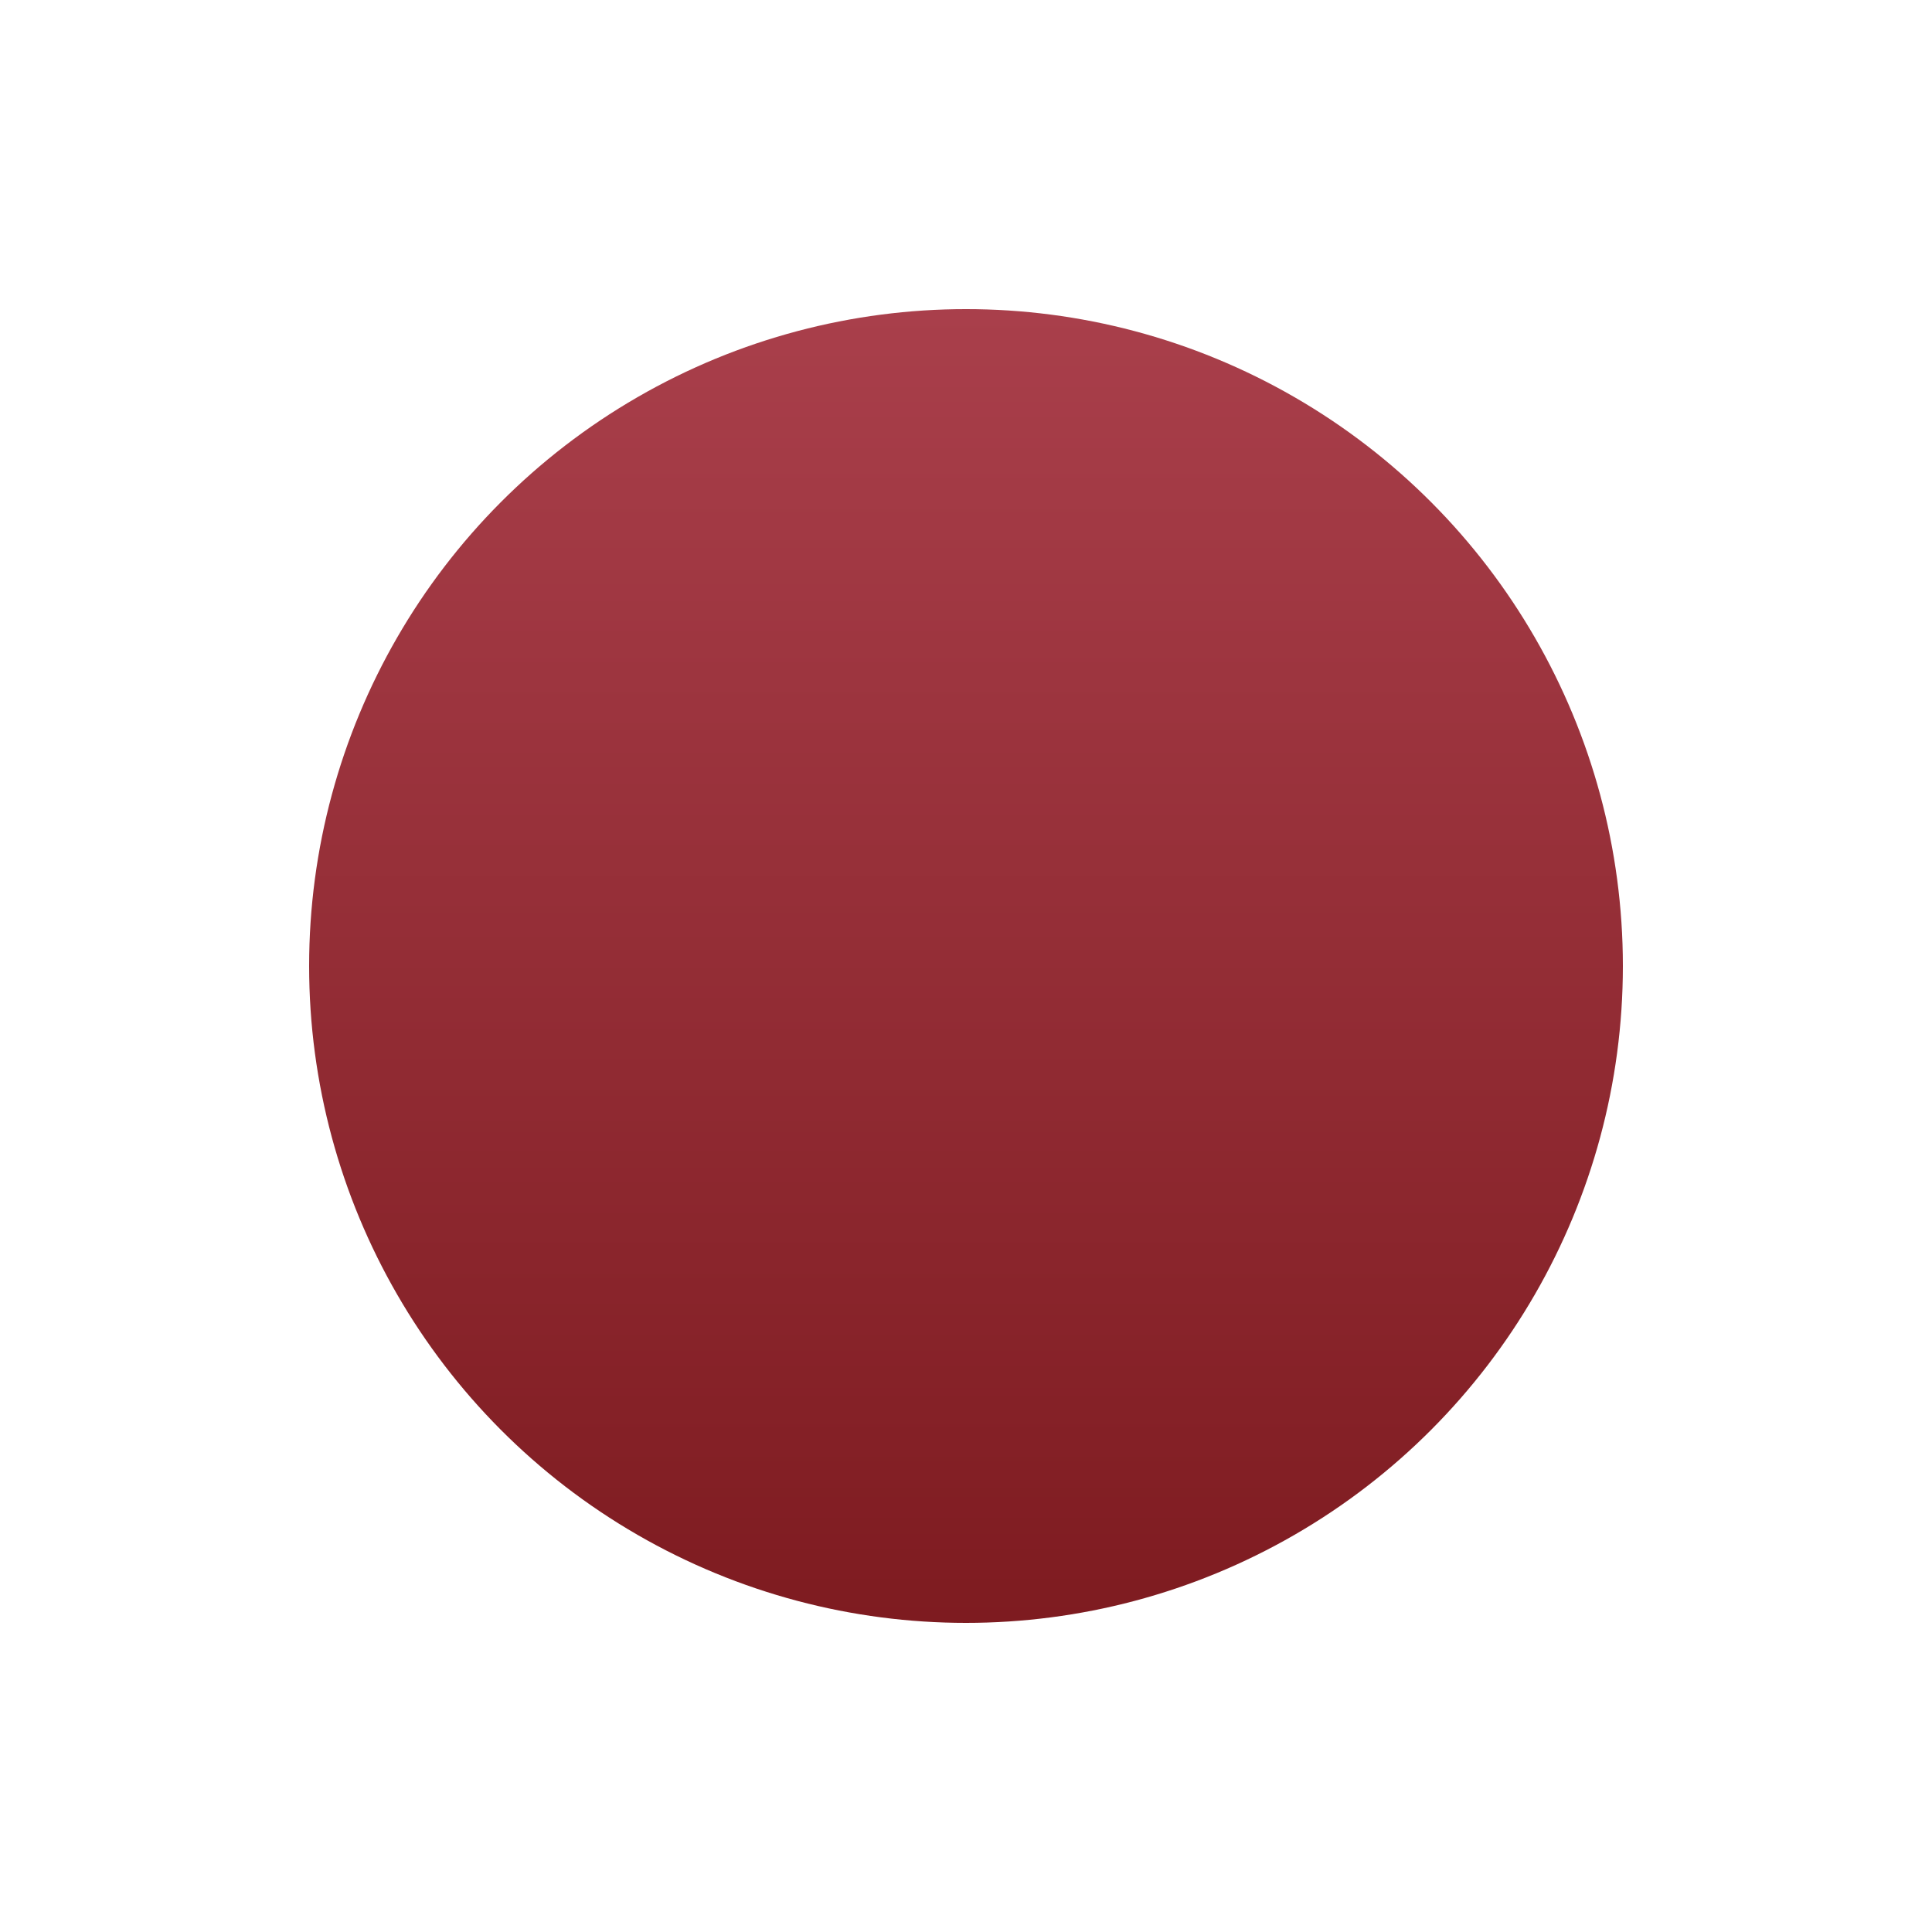 <?xml version="1.0" encoding="UTF-8"?> <svg xmlns="http://www.w3.org/2000/svg" width="25" height="25" viewBox="0 0 25 25" fill="none"><g filter="url(#filter0_d_181_320)"><circle cx="12.5" cy="8.5" r="8.5" fill="url(#paint0_linear_181_320)"></circle></g><defs><filter id="filter0_d_181_320" x="0" y="0" width="25" height="25" filterUnits="userSpaceOnUse" color-interpolation-filters="sRGB"><feFlood flood-opacity="0" result="BackgroundImageFix"></feFlood><feColorMatrix in="SourceAlpha" type="matrix" values="0 0 0 0 0 0 0 0 0 0 0 0 0 0 0 0 0 0 127 0" result="hardAlpha"></feColorMatrix><feOffset dy="4"></feOffset><feGaussianBlur stdDeviation="2"></feGaussianBlur><feComposite in2="hardAlpha" operator="out"></feComposite><feColorMatrix type="matrix" values="0 0 0 0 0 0 0 0 0 0 0 0 0 0 0 0 0 0 0.25 0"></feColorMatrix><feBlend mode="normal" in2="BackgroundImageFix" result="effect1_dropShadow_181_320"></feBlend><feBlend mode="normal" in="SourceGraphic" in2="effect1_dropShadow_181_320" result="shape"></feBlend></filter><linearGradient id="paint0_linear_181_320" x1="11.929" y1="0.023" x2="11.929" y2="17.023" gradientUnits="userSpaceOnUse"><stop stop-color="#A93F4B"></stop><stop offset="1" stop-color="#7E1B20"></stop></linearGradient></defs></svg> 